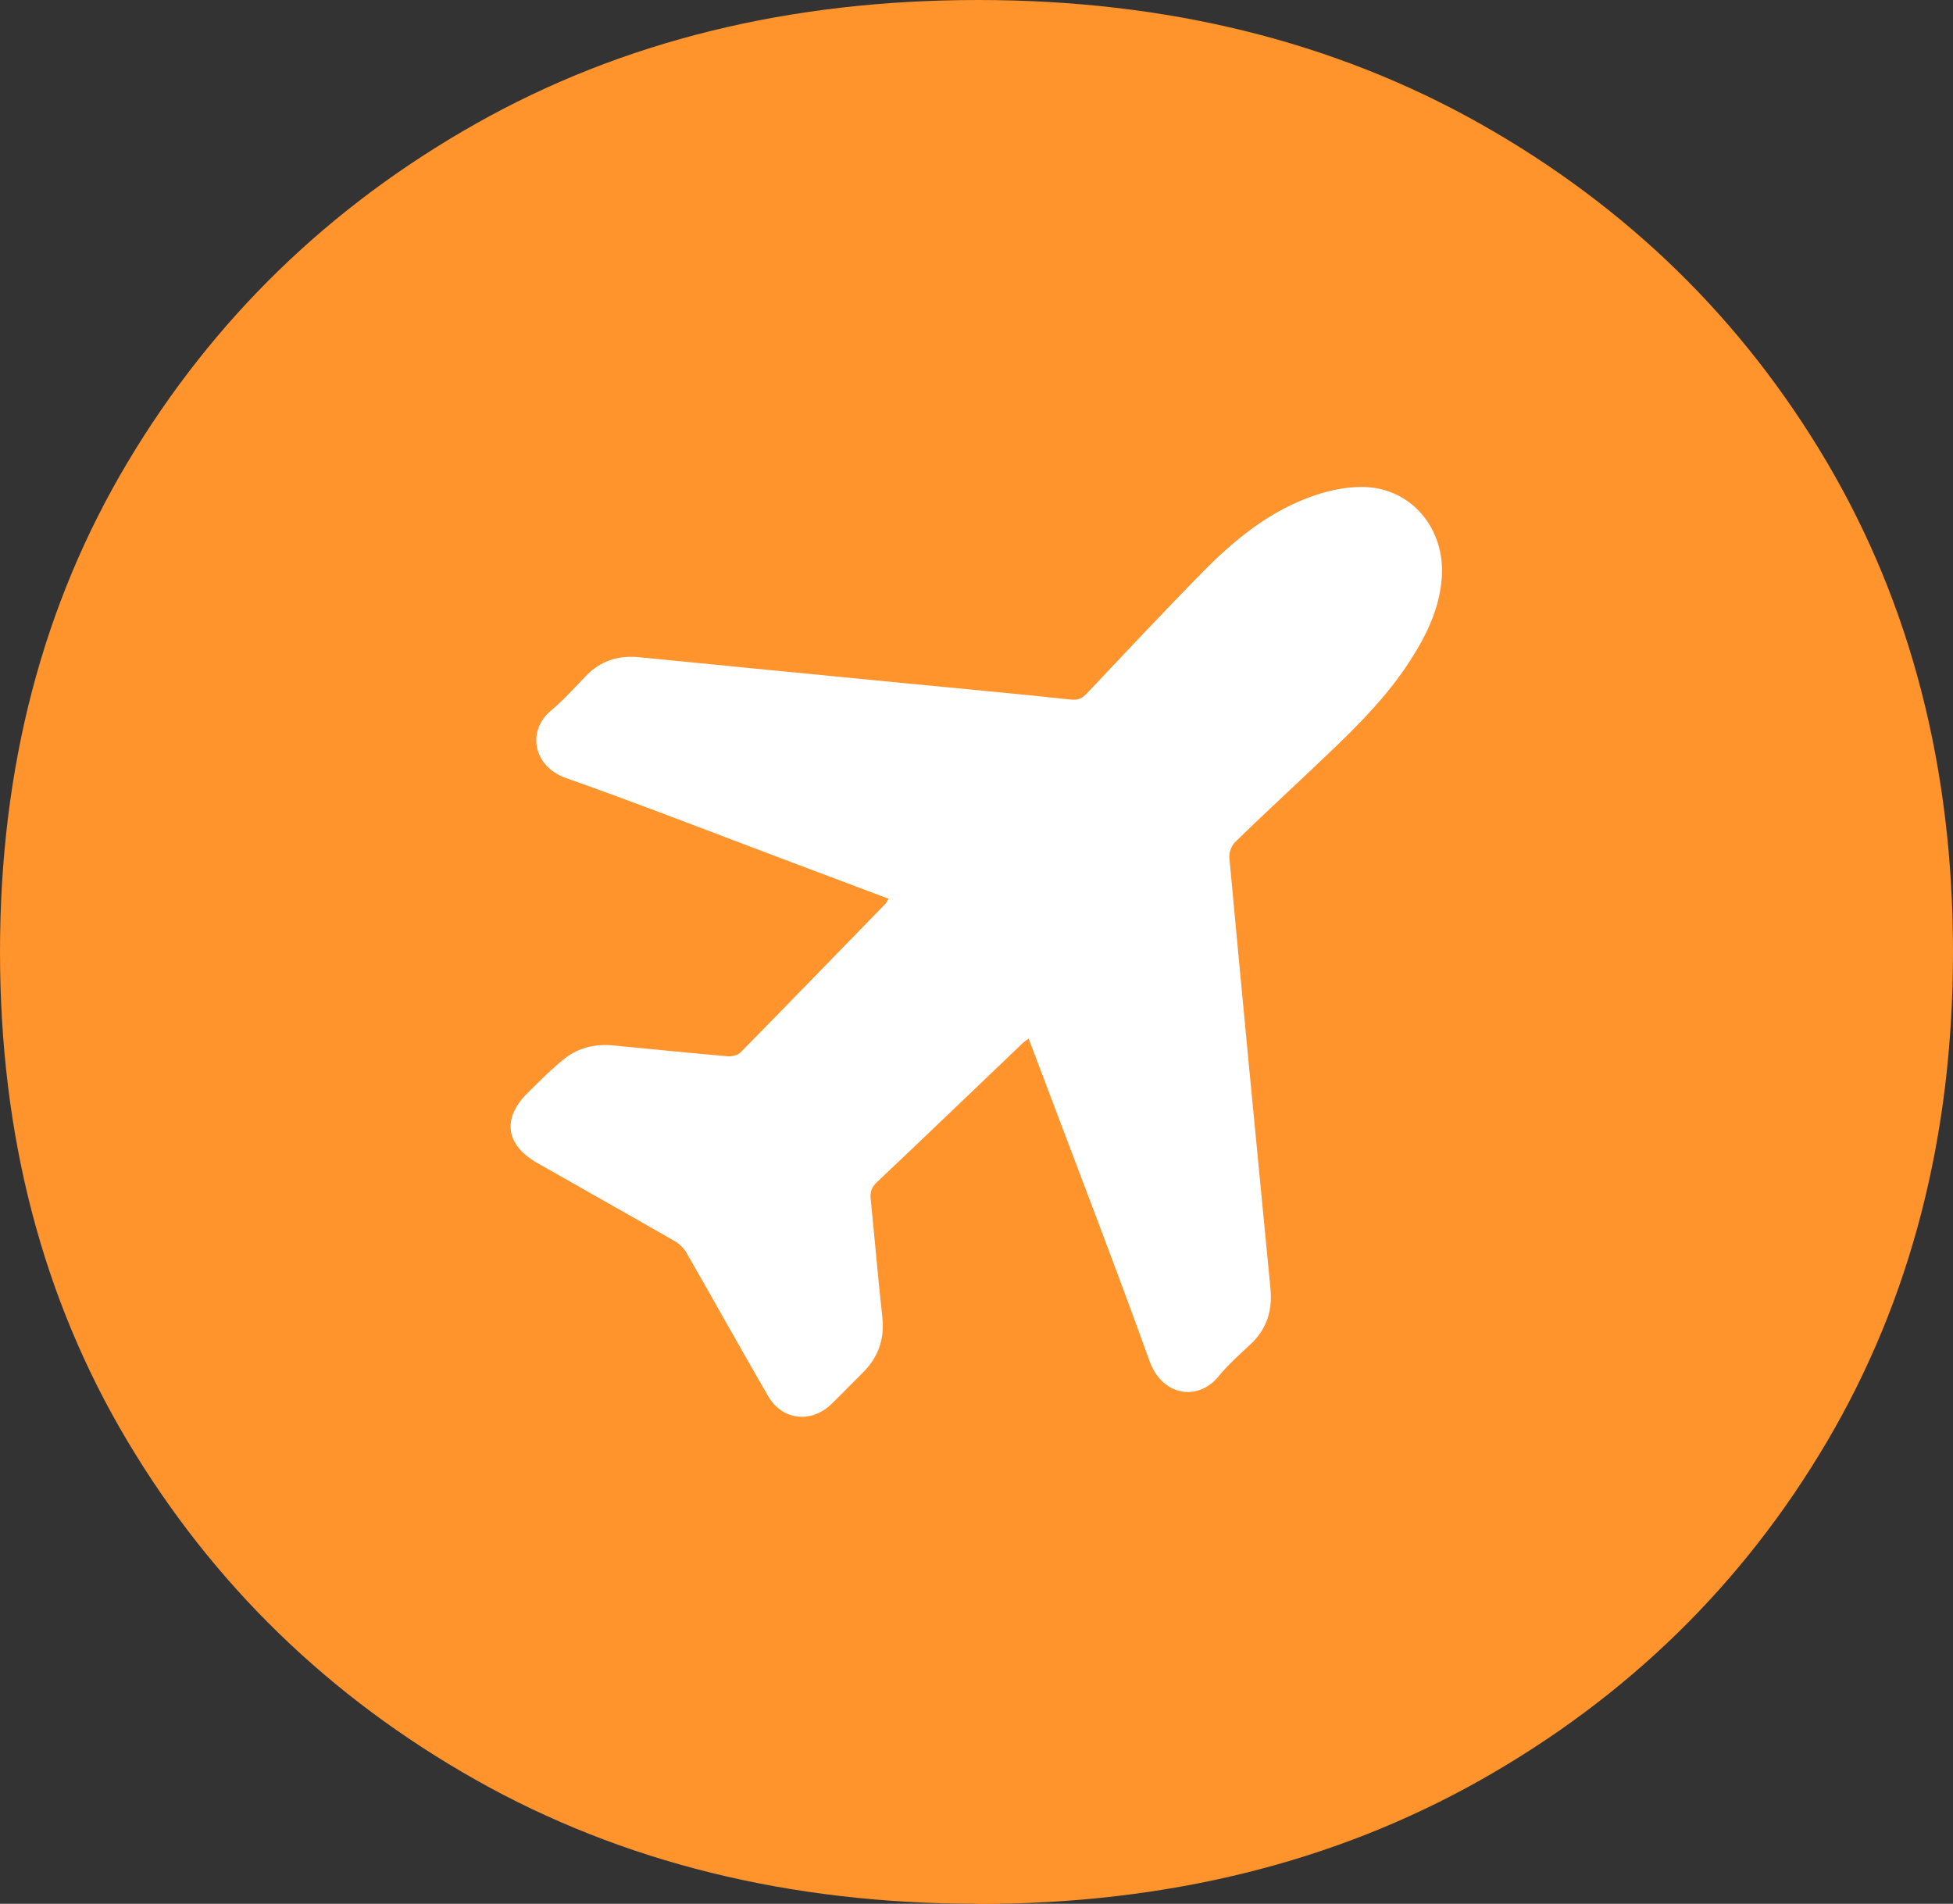 <?xml version="1.0" encoding="UTF-8"?>
<svg id="Layer_2" xmlns="http://www.w3.org/2000/svg" viewBox="0 0 117.4 114.43">
  <rect x="0" y="0" width="117.4" height="114.43" fill="#333333" stroke="none"/>
  <defs>
    <style>
      .cls-1 {
        fill: #fff;
      }

      .cls-2 {
        fill: #ff932c;
      }
    </style>
  </defs>
  <g id="Layer_1-2" data-name="Layer_1">
    <g>
      <path class="cls-2" d="M58.8,114.43c-11.34,0-21.41-2.49-30.22-7.46-8.81-4.98-15.78-11.75-20.9-20.32C2.56,78.08,0,68.27,0,57.21s2.56-20.87,7.68-29.44c5.12-8.57,12.09-15.34,20.9-20.32S47.46,0,58.8,0s21.41,2.49,30.22,7.46c8.81,4.98,15.74,11.75,20.8,20.32,5.05,8.57,7.58,18.38,7.58,29.44s-2.53,20.87-7.58,29.44c-5.05,8.57-11.99,15.34-20.8,20.32-8.81,4.97-18.88,7.46-30.22,7.46Z"/>
      <path class="cls-1" d="M53.44,54.03c-2.03-.76-3.98-1.5-5.93-2.23-4.5-1.69-8.97-3.44-13.5-5.04-1.95-.69-2.36-2.82-.89-4.05.75-.62,1.4-1.36,2.08-2.06.88-.92,1.94-1.27,3.2-1.15,5.35.53,10.7,1.05,16.05,1.57,3.32.32,6.64.63,9.96.98.42.04.66-.09.93-.38,2.29-2.42,4.57-4.86,6.91-7.24,1.82-1.86,3.82-3.52,6.27-4.47,1.07-.42,2.28-.71,3.42-.69,2.89.04,4.94,2.5,4.73,5.44-.14,1.99-1.03,3.69-2.11,5.31-1.58,2.36-3.65,4.27-5.69,6.21-1.55,1.47-3.12,2.91-4.64,4.4-.21.21-.36.63-.33.93.8,8.63,1.63,17.26,2.47,25.88.13,1.34-.22,2.45-1.21,3.37-.66.62-1.35,1.23-1.92,1.93-1.23,1.5-3.38,1.17-4.13-.91-2.25-6.24-4.65-12.43-6.99-18.65-.09-.23-.18-.46-.29-.75-.13.1-.22.15-.3.22-2.94,2.81-5.87,5.62-8.82,8.41-.31.3-.42.58-.37,1.01.24,2.37.44,4.74.7,7.11.14,1.32-.25,2.41-1.18,3.33-.63.62-1.24,1.26-1.88,1.88-1.22,1.18-2.96.99-3.81-.48-1.66-2.86-3.26-5.75-4.91-8.62-.16-.27-.42-.53-.7-.69-2.75-1.58-5.51-3.13-8.27-4.7-1.9-1.08-2.12-2.68-.58-4.2.72-.72,1.45-1.45,2.24-2.08.85-.67,1.87-.89,2.95-.78,2.28.22,4.56.45,6.84.65.25.02.6-.06.77-.23,2.91-2.96,5.8-5.94,8.7-8.92.06-.06.1-.14.21-.32Z"/>
    </g>
  </g>
</svg>